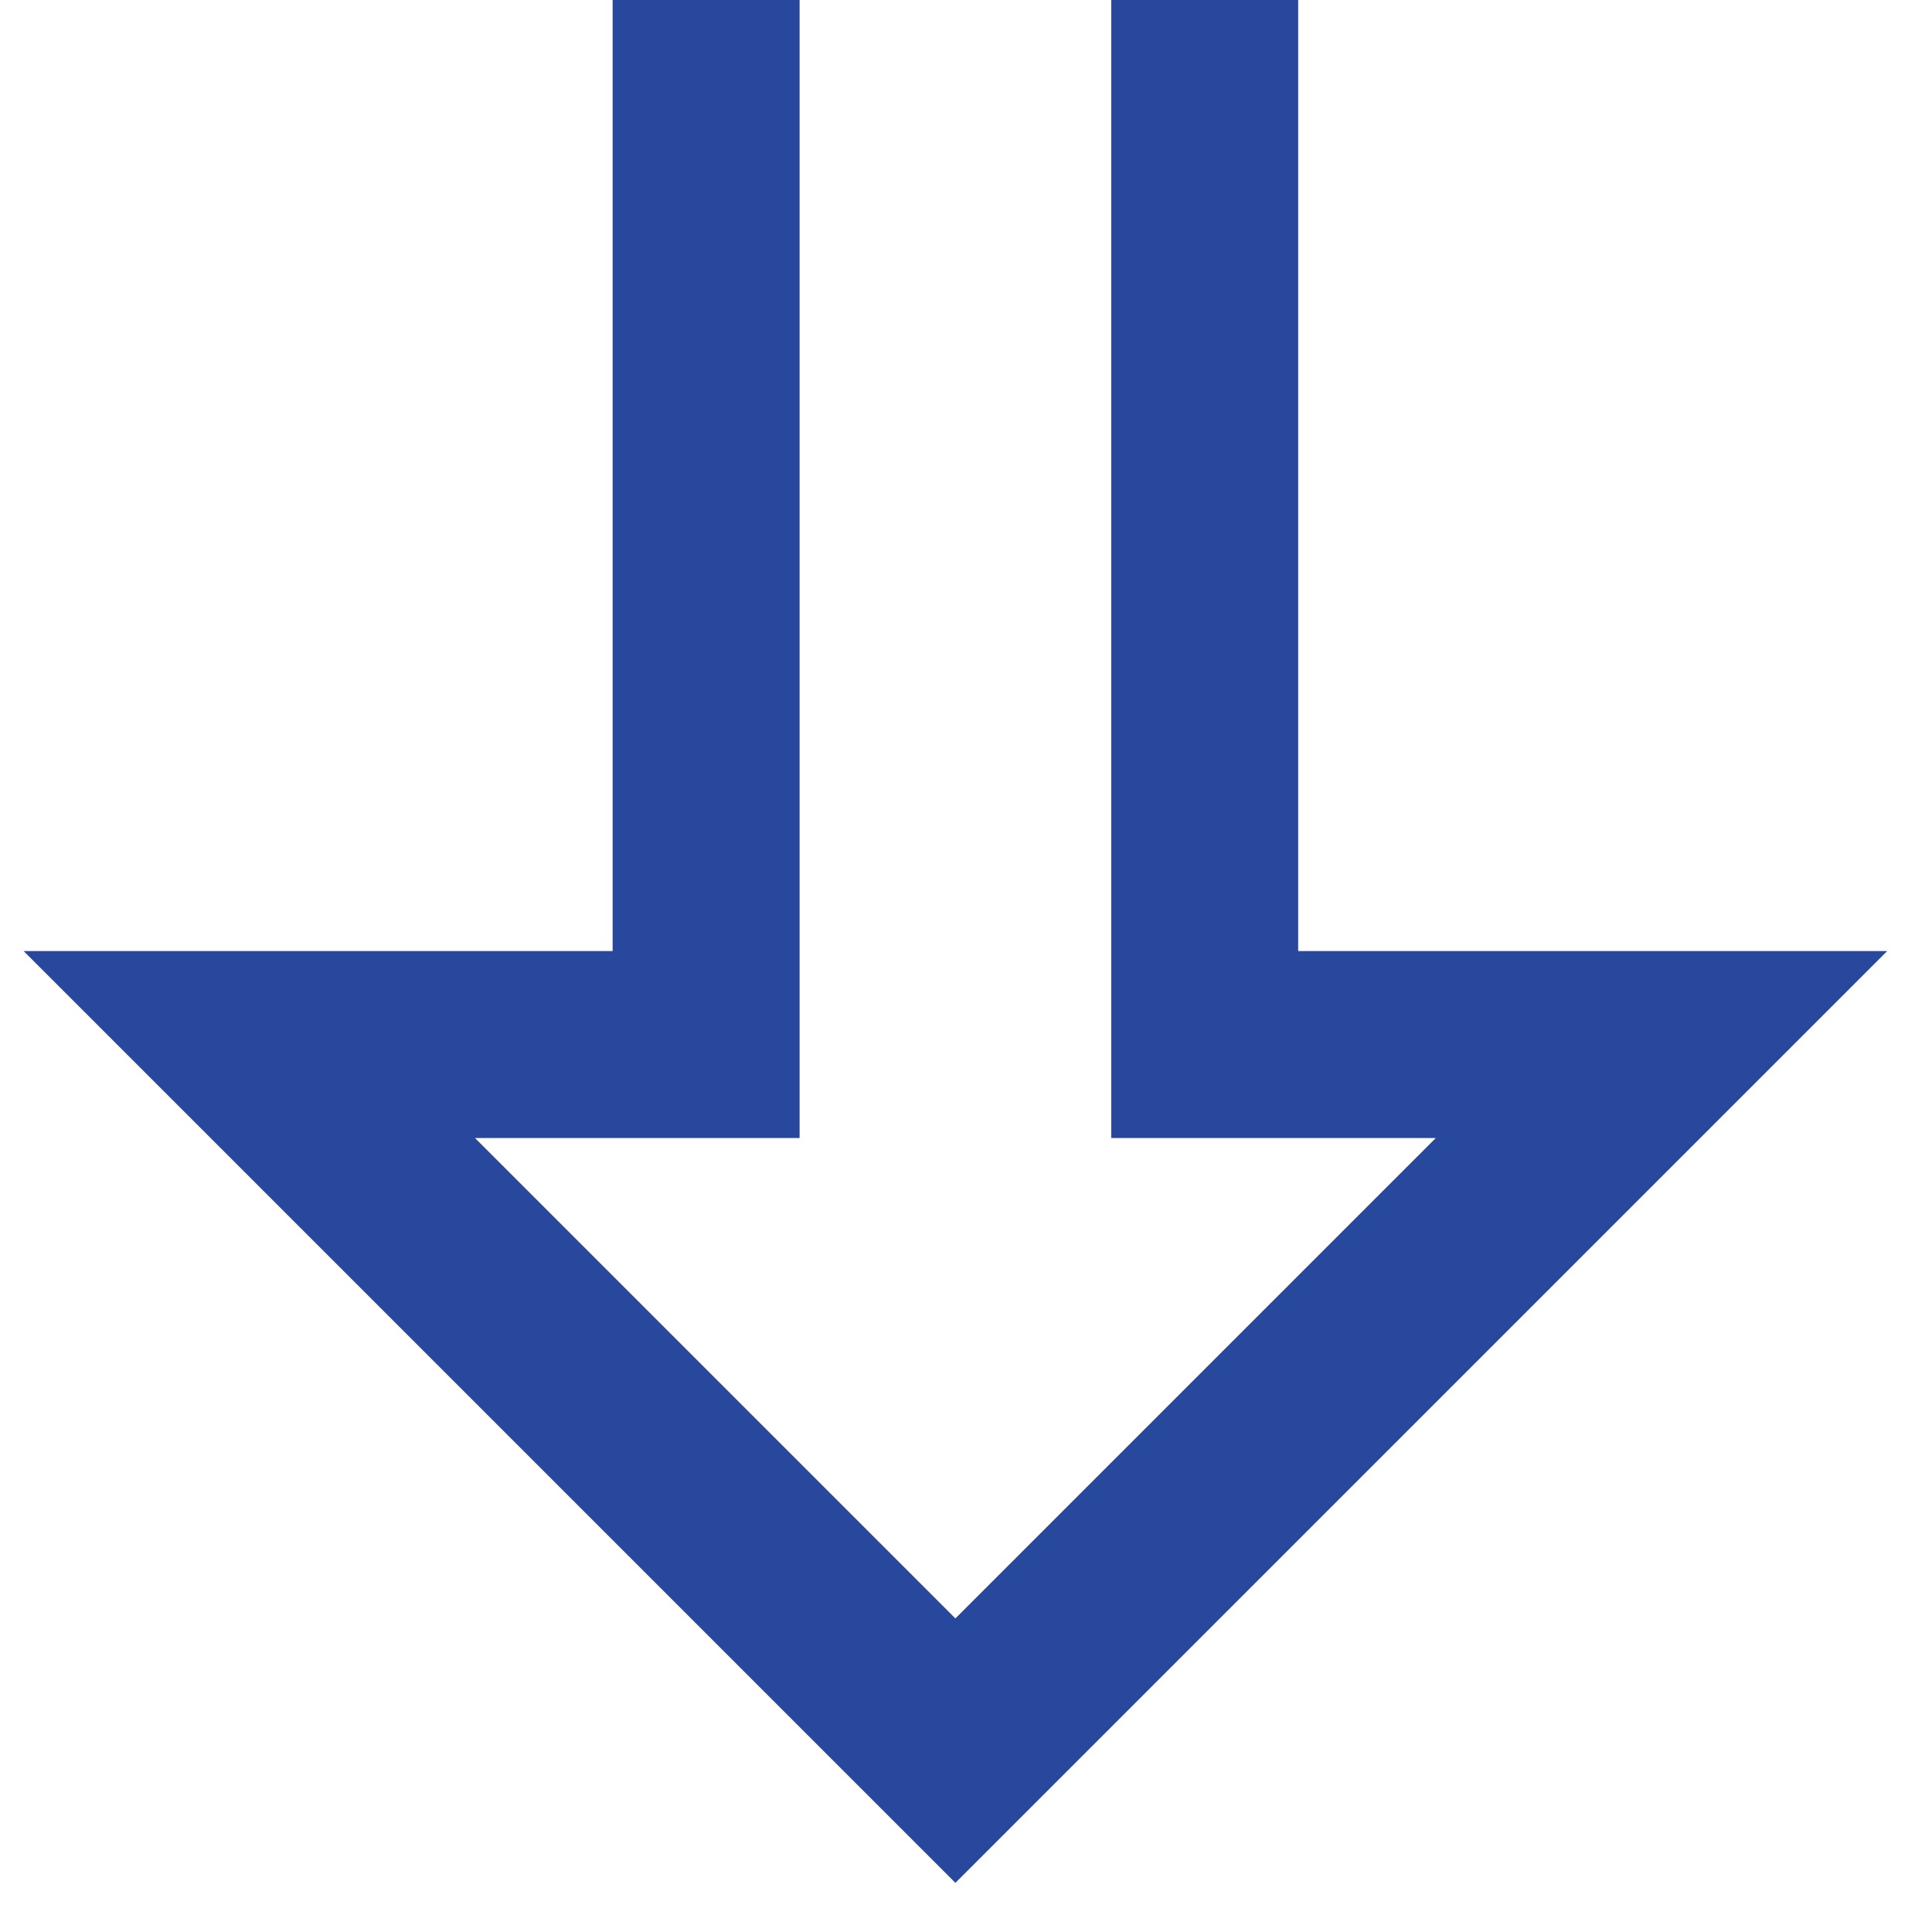 <svg width="31" height="31" viewBox="0 0 31 31" fill="none" xmlns="http://www.w3.org/2000/svg">
<path d="M11.33 0V16.76H4L15.33 28.09L26.66 16.76H19.33V0" stroke="#27489D" stroke-width="3" stroke-miterlimit="10"/>
</svg>
